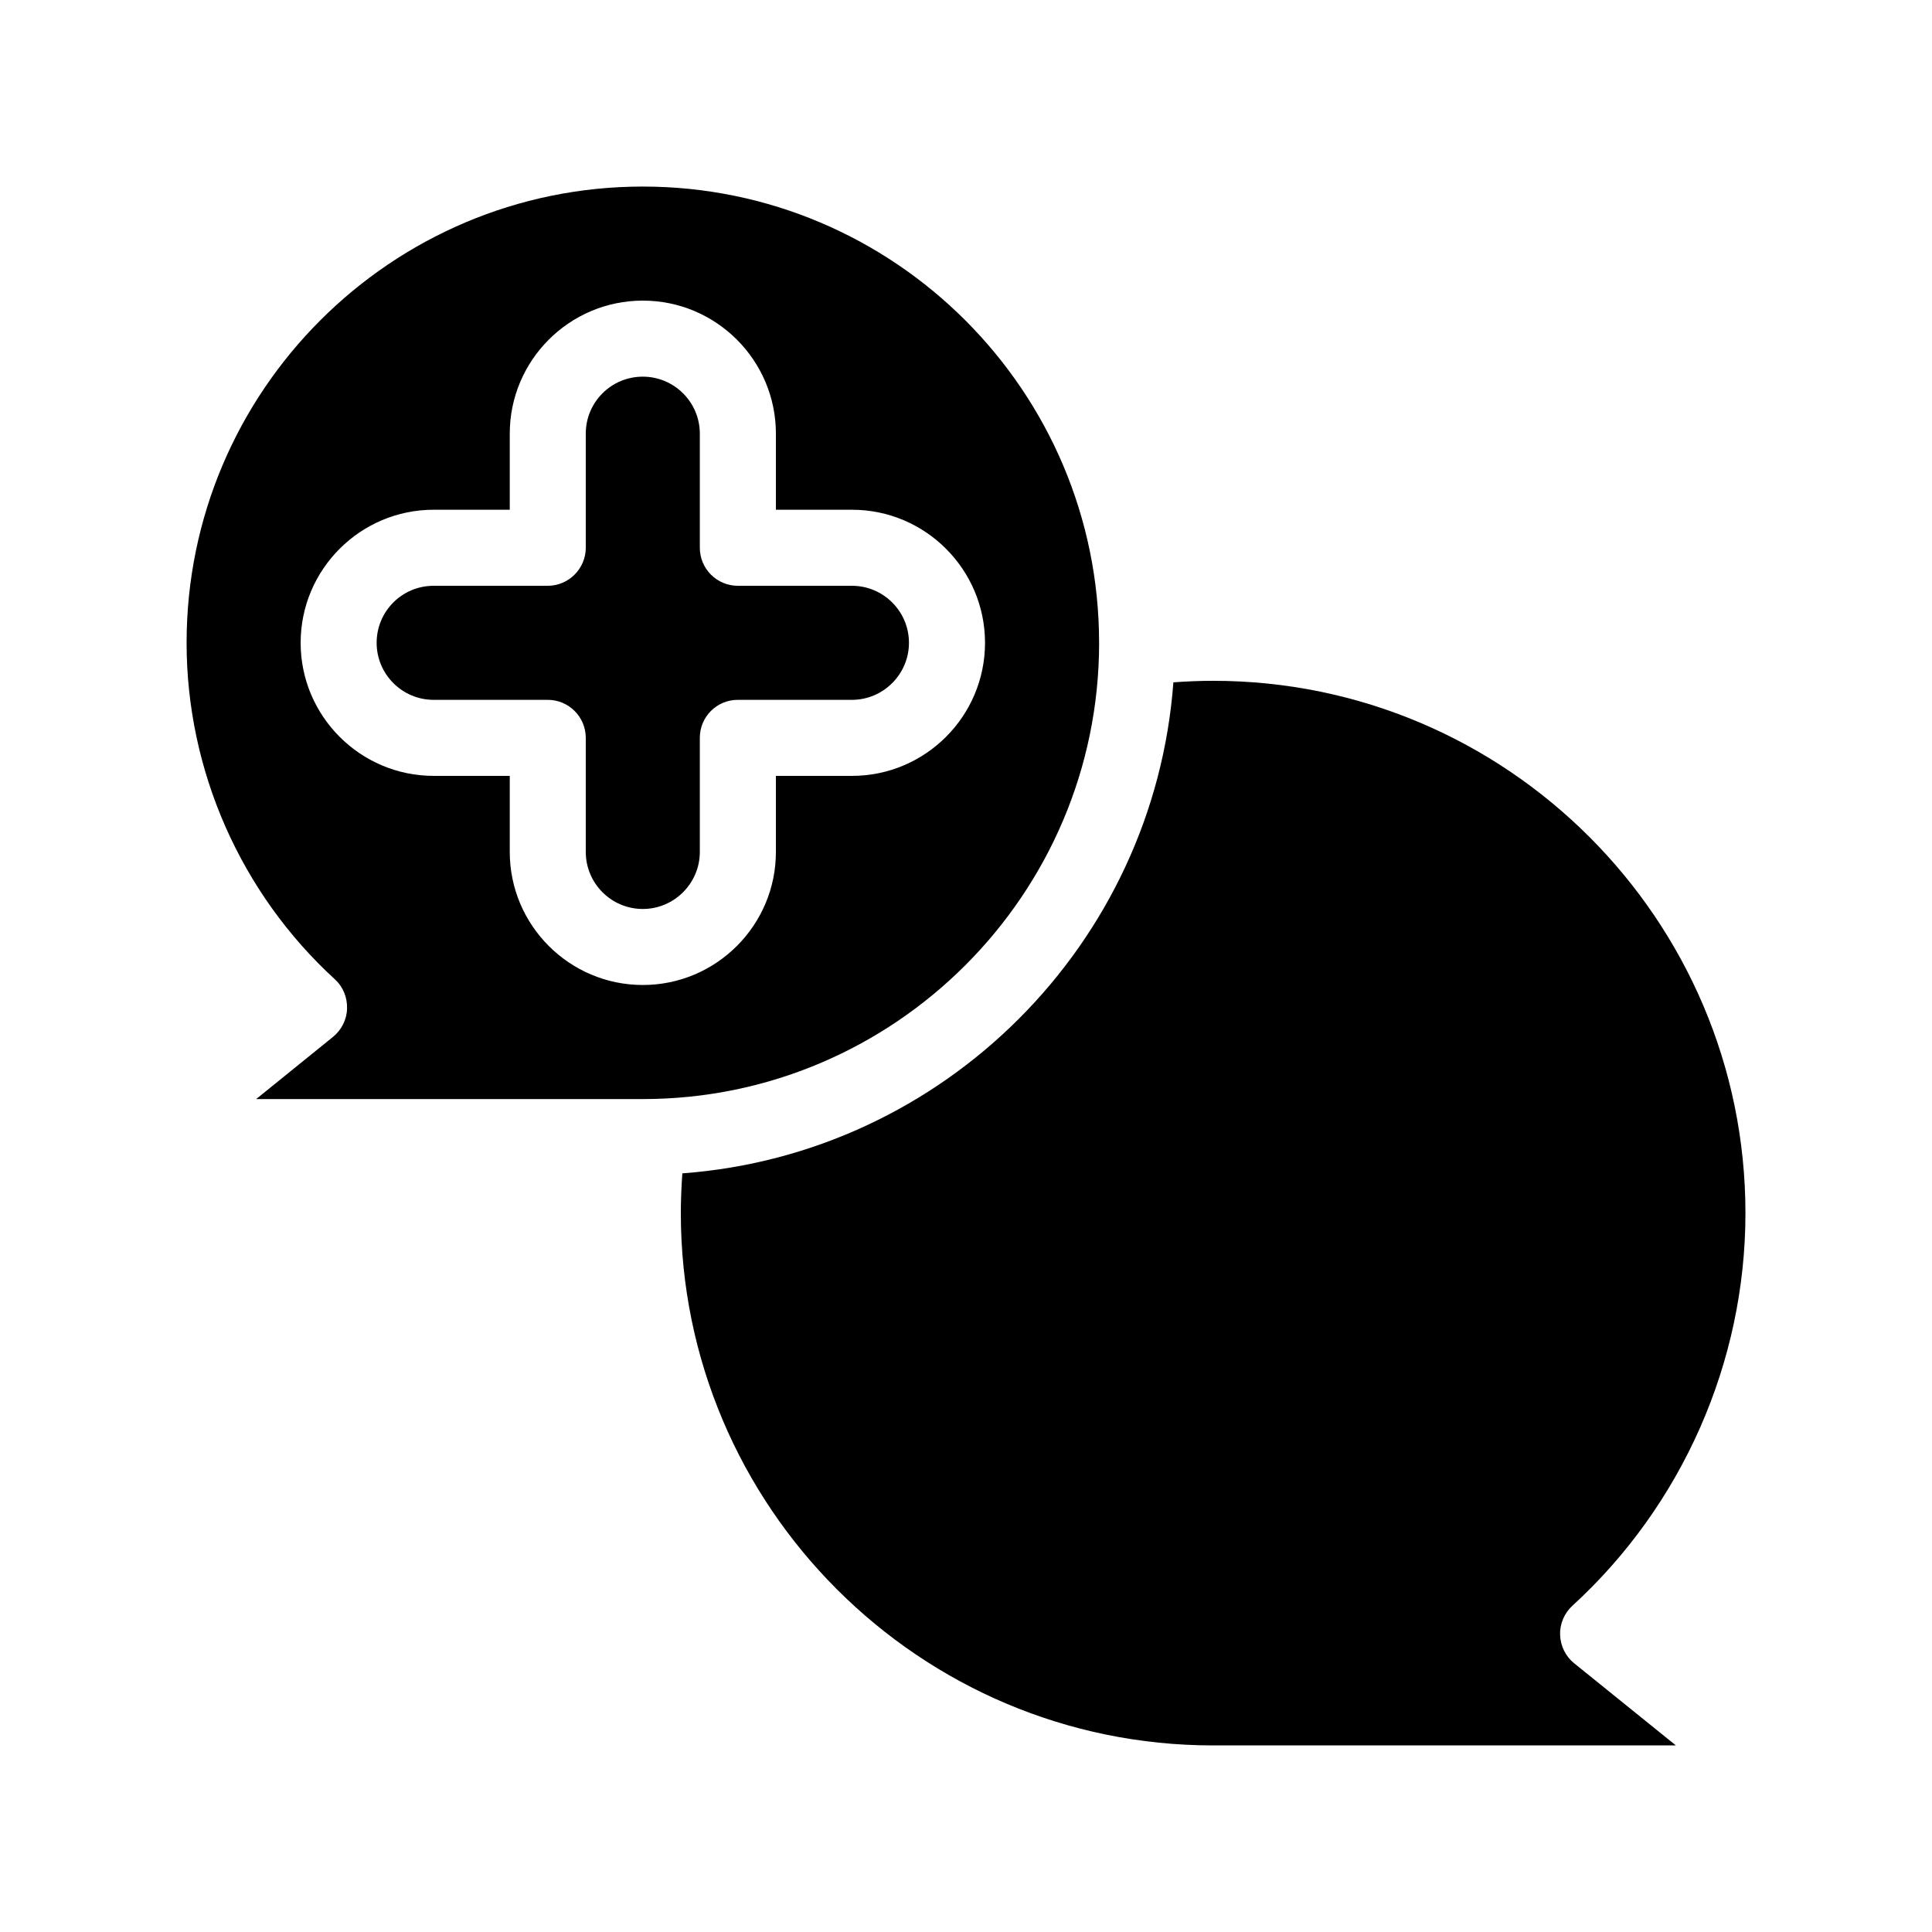 <?xml version="1.0" encoding="UTF-8"?>
<!-- Uploaded to: ICON Repo, www.svgrepo.com, Generator: ICON Repo Mixer Tools -->
<svg fill="#000000" width="800px" height="800px" version="1.1" viewBox="144 144 512 512" xmlns="http://www.w3.org/2000/svg">
 <g>
  <path d="m557.44 577.29c-0.102-2.922 1.109-5.793 3.273-7.758 29.121-26.652 45.848-64.59 45.848-104.04 0-77.789-63.277-141.07-141.07-141.07-3.527 0-7.055 0.152-10.531 0.402-5.141 69.426-60.711 125-130.13 130.13-0.25 3.481-0.402 7.008-0.402 10.531 0 77.789 63.277 141.07 141.07 141.07h122.63l-26.953-21.766c-2.269-1.812-3.629-4.582-3.731-7.504z"/>
  <path d="m435.27 314.35c0-66.703-54.262-120.91-120.91-120.91-66.703 0-120.91 54.211-120.91 120.91 0 33.805 14.309 66.301 39.297 89.176 2.168 1.965 3.324 4.836 3.223 7.758-0.051 2.922-1.461 5.644-3.727 7.508l-20.355 16.473h102.48c66.652 0 120.91-54.262 120.91-120.91zm-65.496 35.266h-20.152v20.152c0 19.445-15.82 35.266-35.266 35.266-19.445 0-35.266-15.82-35.266-35.266v-20.152h-20.152c-19.445 0-35.266-15.82-35.266-35.266 0-19.445 15.82-35.266 35.266-35.266h20.152v-20.152c0-19.445 15.82-35.266 35.266-35.266 19.445 0 35.266 15.82 35.266 35.266v20.152h20.152c19.445 0 35.266 15.82 35.266 35.266 0 19.445-15.816 35.266-35.266 35.266z"/>
  <path d="m369.77 299.24h-30.23c-5.594 0-10.078-4.535-10.078-10.078v-30.23c0-8.363-6.801-15.113-15.113-15.113-8.363 0-15.113 6.75-15.113 15.113v30.23c0 5.543-4.535 10.078-10.078 10.078h-30.23c-8.363 0-15.113 6.75-15.113 15.113 0 8.312 6.75 15.113 15.113 15.113h30.23c5.543 0 10.078 4.484 10.078 10.078v30.23c0 8.312 6.75 15.113 15.113 15.113 8.312 0 15.113-6.801 15.113-15.113v-30.23c0-5.594 4.484-10.078 10.078-10.078h30.23c8.312 0 15.113-6.801 15.113-15.113 0-8.363-6.801-15.113-15.113-15.113z"/>
 </g>
</svg>